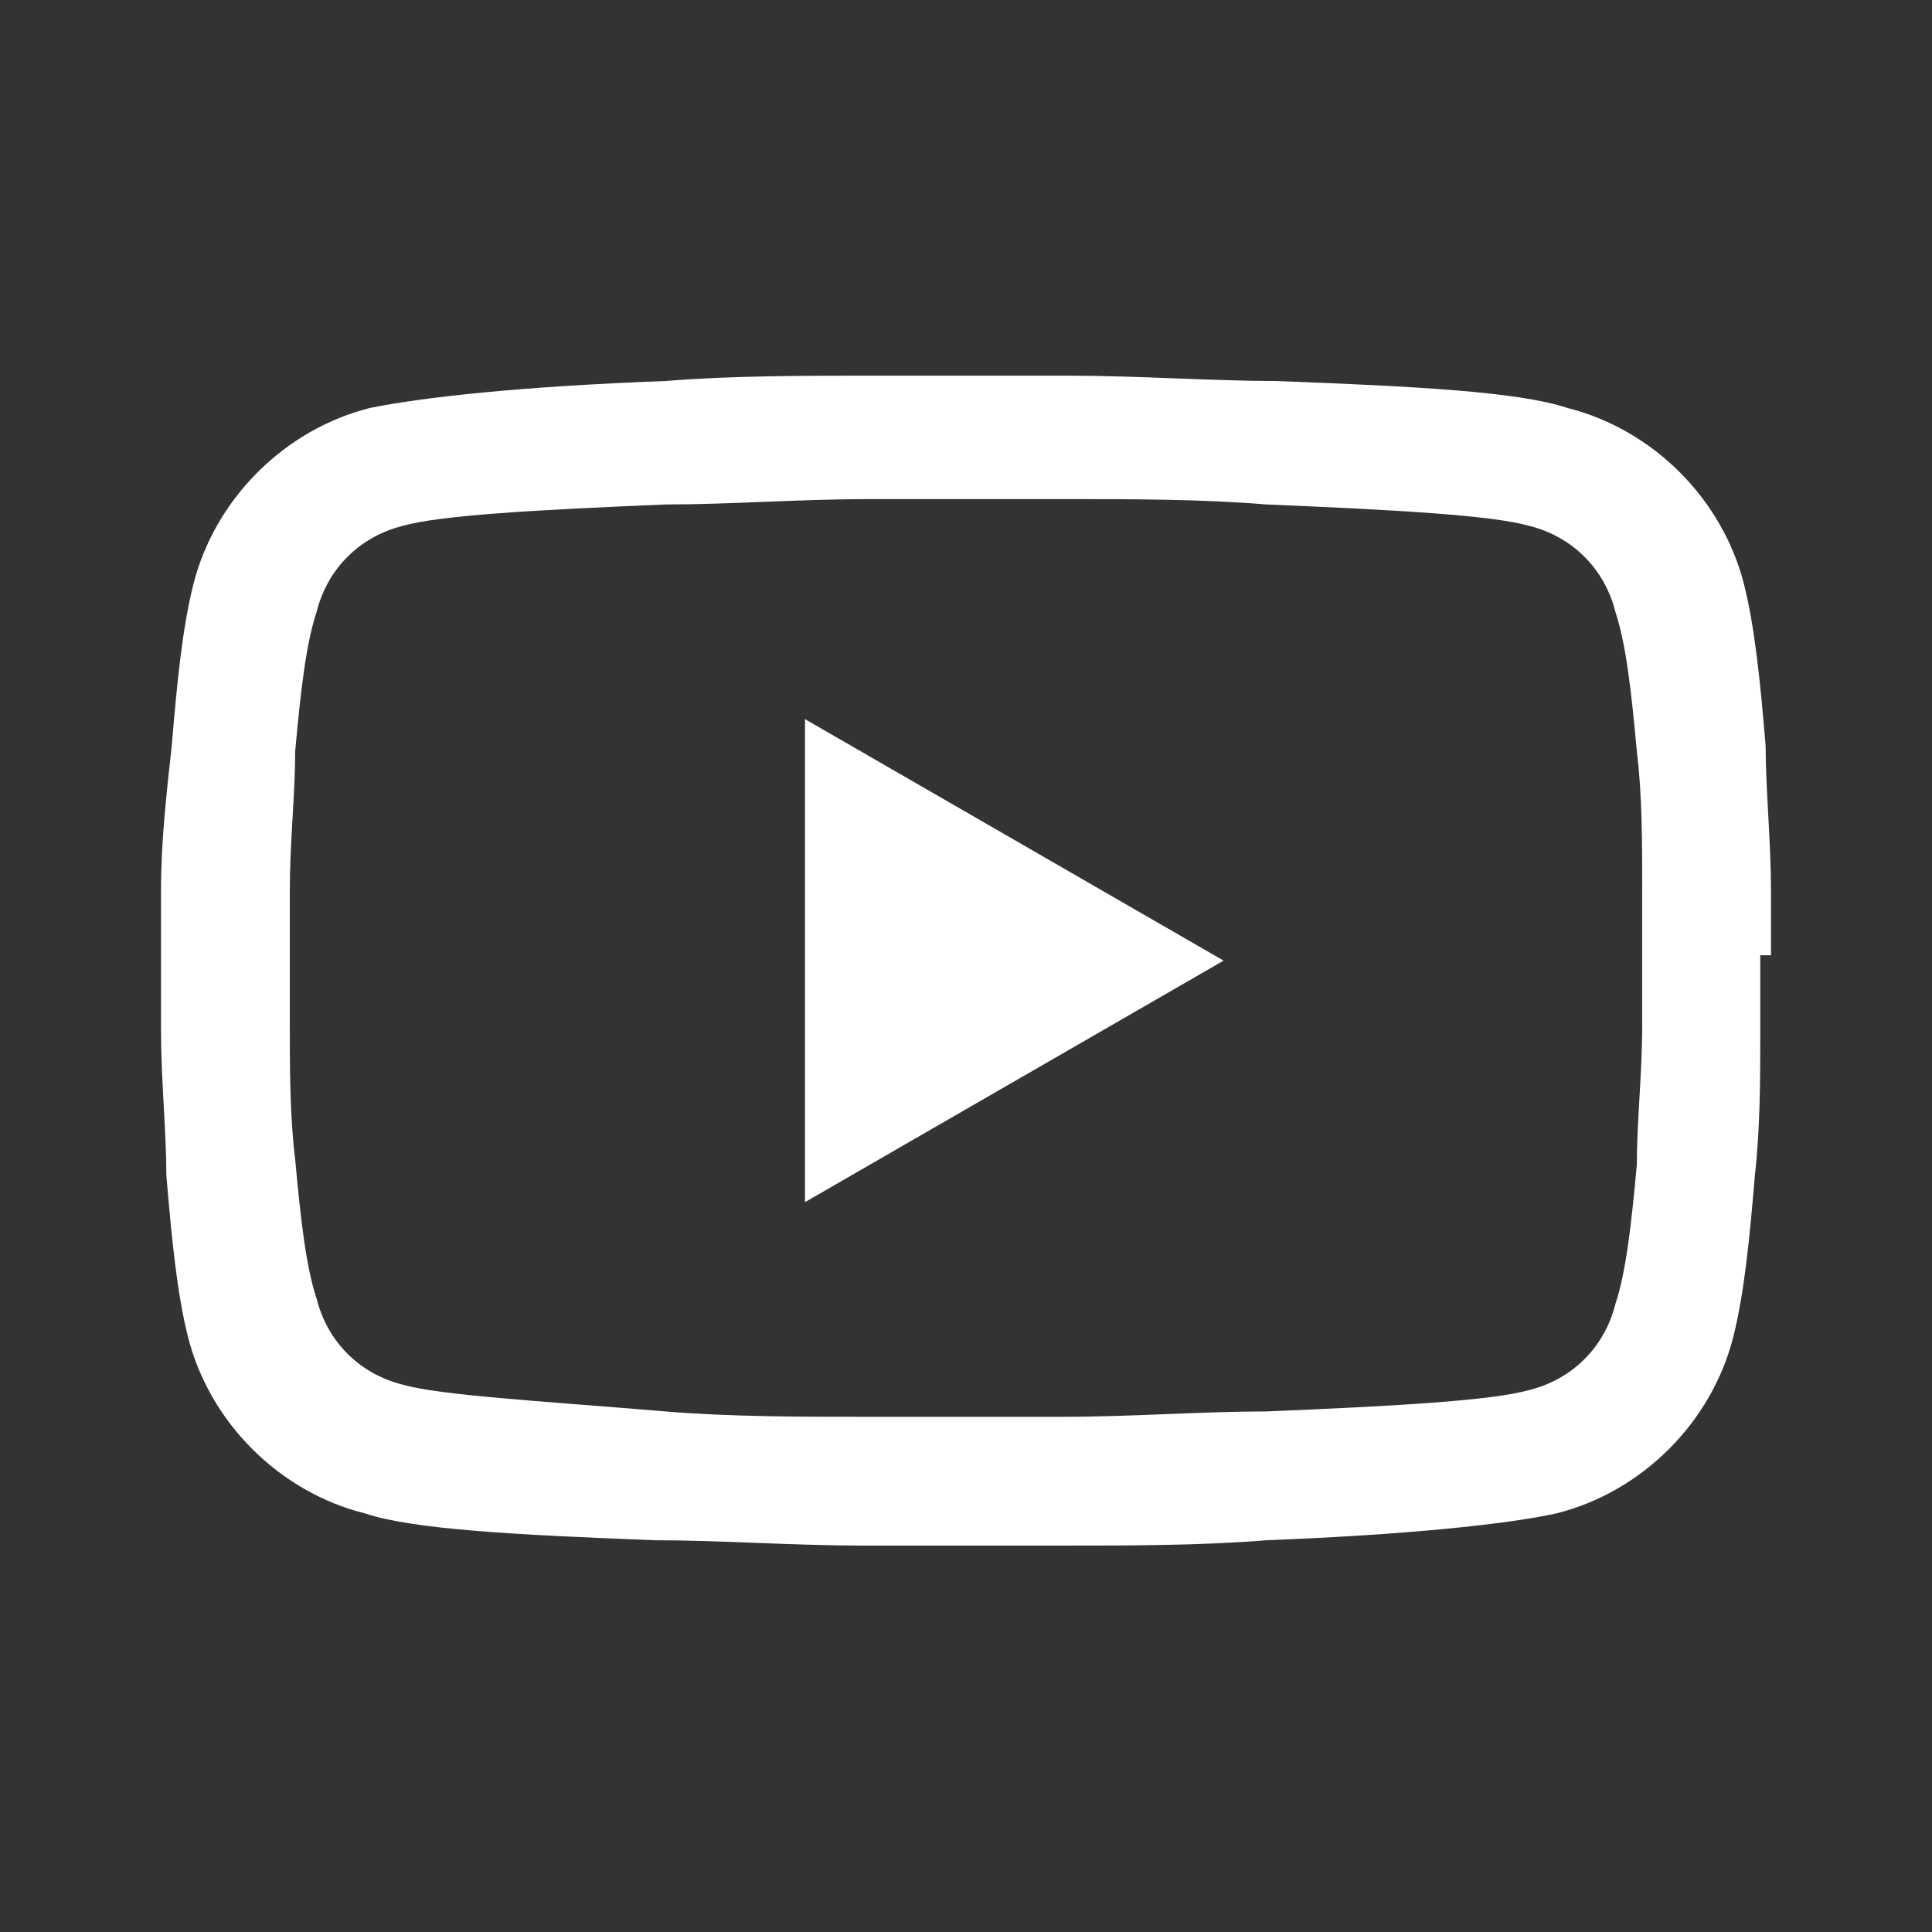 <?xml version="1.0" encoding="utf-8"?>
<!-- Generator: Adobe Illustrator 23.0.4, SVG Export Plug-In . SVG Version: 6.00 Build 0)  -->
<svg version="1.1" id="图层_1" xmlns="http://www.w3.org/2000/svg" xmlns:xlink="http://www.w3.org/1999/xlink" x="0px" y="0px"
	 viewBox="0 0 36 36" style="enable-background:new 0 0 36 36;" xml:space="preserve">
<rect x="0" y="0" width="36" height="36" fill="#333333" stroke="none"/>
<style type="text/css">
	.st0{fill:#FFFFFF;}
</style>
<title>youtube</title>
<desc>Created with Sketch.</desc>
<path id="Shape" class="st0" d="M33,17.8c0-0.1,0-0.2,0-0.3c0-0.3,0-0.6,0-0.9c0-0.9-0.1-1.9-0.1-2.7c-0.1-1.2-0.2-2.2-0.4-3
	c-0.4-1.6-1.7-2.9-3.3-3.3c-0.9-0.3-2.8-0.4-5.4-0.5c-1.2,0-2.6-0.1-3.9-0.1c-0.5,0-0.9,0-1.3,0h-1c-0.4,0-0.8,0-1.3,0
	c-1.3,0-2.7,0-3.9,0.1C9.7,7.2,7.9,7.4,6.9,7.6C5.3,8,4,9.3,3.6,10.9c-0.2,0.8-0.3,1.8-0.4,3C3.1,14.8,3,15.7,3,16.6
	c0,0.3,0,0.6,0,0.9c0,0.1,0,0.2,0,0.3V18c0,0.1,0,0.2,0,0.3c0,0.3,0,0.6,0,0.9c0,0.9,0.1,1.9,0.1,2.7c0.1,1.2,0.2,2.2,0.4,3
	c0.4,1.6,1.7,2.9,3.3,3.3c0.9,0.3,2.8,0.4,5.4,0.5c1.2,0,2.6,0.1,3.9,0.1c0.5,0,0.9,0,1.3,0h1c0.4,0,0.8,0,1.3,0
	c1.3,0,2.7,0,3.9-0.1c2.6-0.1,4.5-0.3,5.4-0.5c1.6-0.4,2.9-1.7,3.3-3.3c0.2-0.8,0.3-1.8,0.4-3c0.1-0.9,0.1-1.8,0.1-2.7
	c0-0.3,0-0.6,0-0.9c0-0.1,0-0.2,0-0.3V17.8z M30.6,18c0,0.1,0,0.1,0,0.2c0,0.3,0,0.5,0,0.9c0,0.9-0.1,1.8-0.1,2.6
	c-0.1,1.1-0.2,2-0.4,2.6c-0.2,0.8-0.8,1.4-1.6,1.6c-0.7,0.2-2.5,0.3-4.9,0.4c-1.2,0-2.5,0.1-3.8,0.1c-0.5,0-0.9,0-1.3,0h-1l-1.3,0
	c-1.3,0-2.6,0-3.8-0.1C10,26.1,8.2,26,7.5,25.8c-0.8-0.2-1.4-0.8-1.6-1.6c-0.2-0.6-0.3-1.5-0.4-2.6c-0.1-0.8-0.1-1.7-0.1-2.6
	c0-0.3,0-0.6,0-0.9c0-0.1,0-0.2,0-0.2v-0.2c0-0.1,0-0.1,0-0.2c0-0.3,0-0.5,0-0.9c0-0.9,0.1-1.8,0.1-2.6c0.1-1.1,0.2-2,0.4-2.6
	c0.2-0.8,0.8-1.4,1.6-1.6c0.7-0.2,2.5-0.3,4.9-0.4c1.2,0,2.5-0.1,3.8-0.1c0.5,0,0.9,0,1.3,0h1l1.3,0c1.3,0,2.6,0,3.8,0.1
	c2.4,0.1,4.2,0.2,4.9,0.4c0.8,0.2,1.4,0.8,1.6,1.6c0.2,0.6,0.3,1.5,0.4,2.6c0.1,0.8,0.1,1.7,0.1,2.6c0,0.3,0,0.6,0,0.9
	c0,0.1,0,0.2,0,0.2V18z M15,22.4l7.8-4.5L15,13.4V22.4z"/>
</svg>
